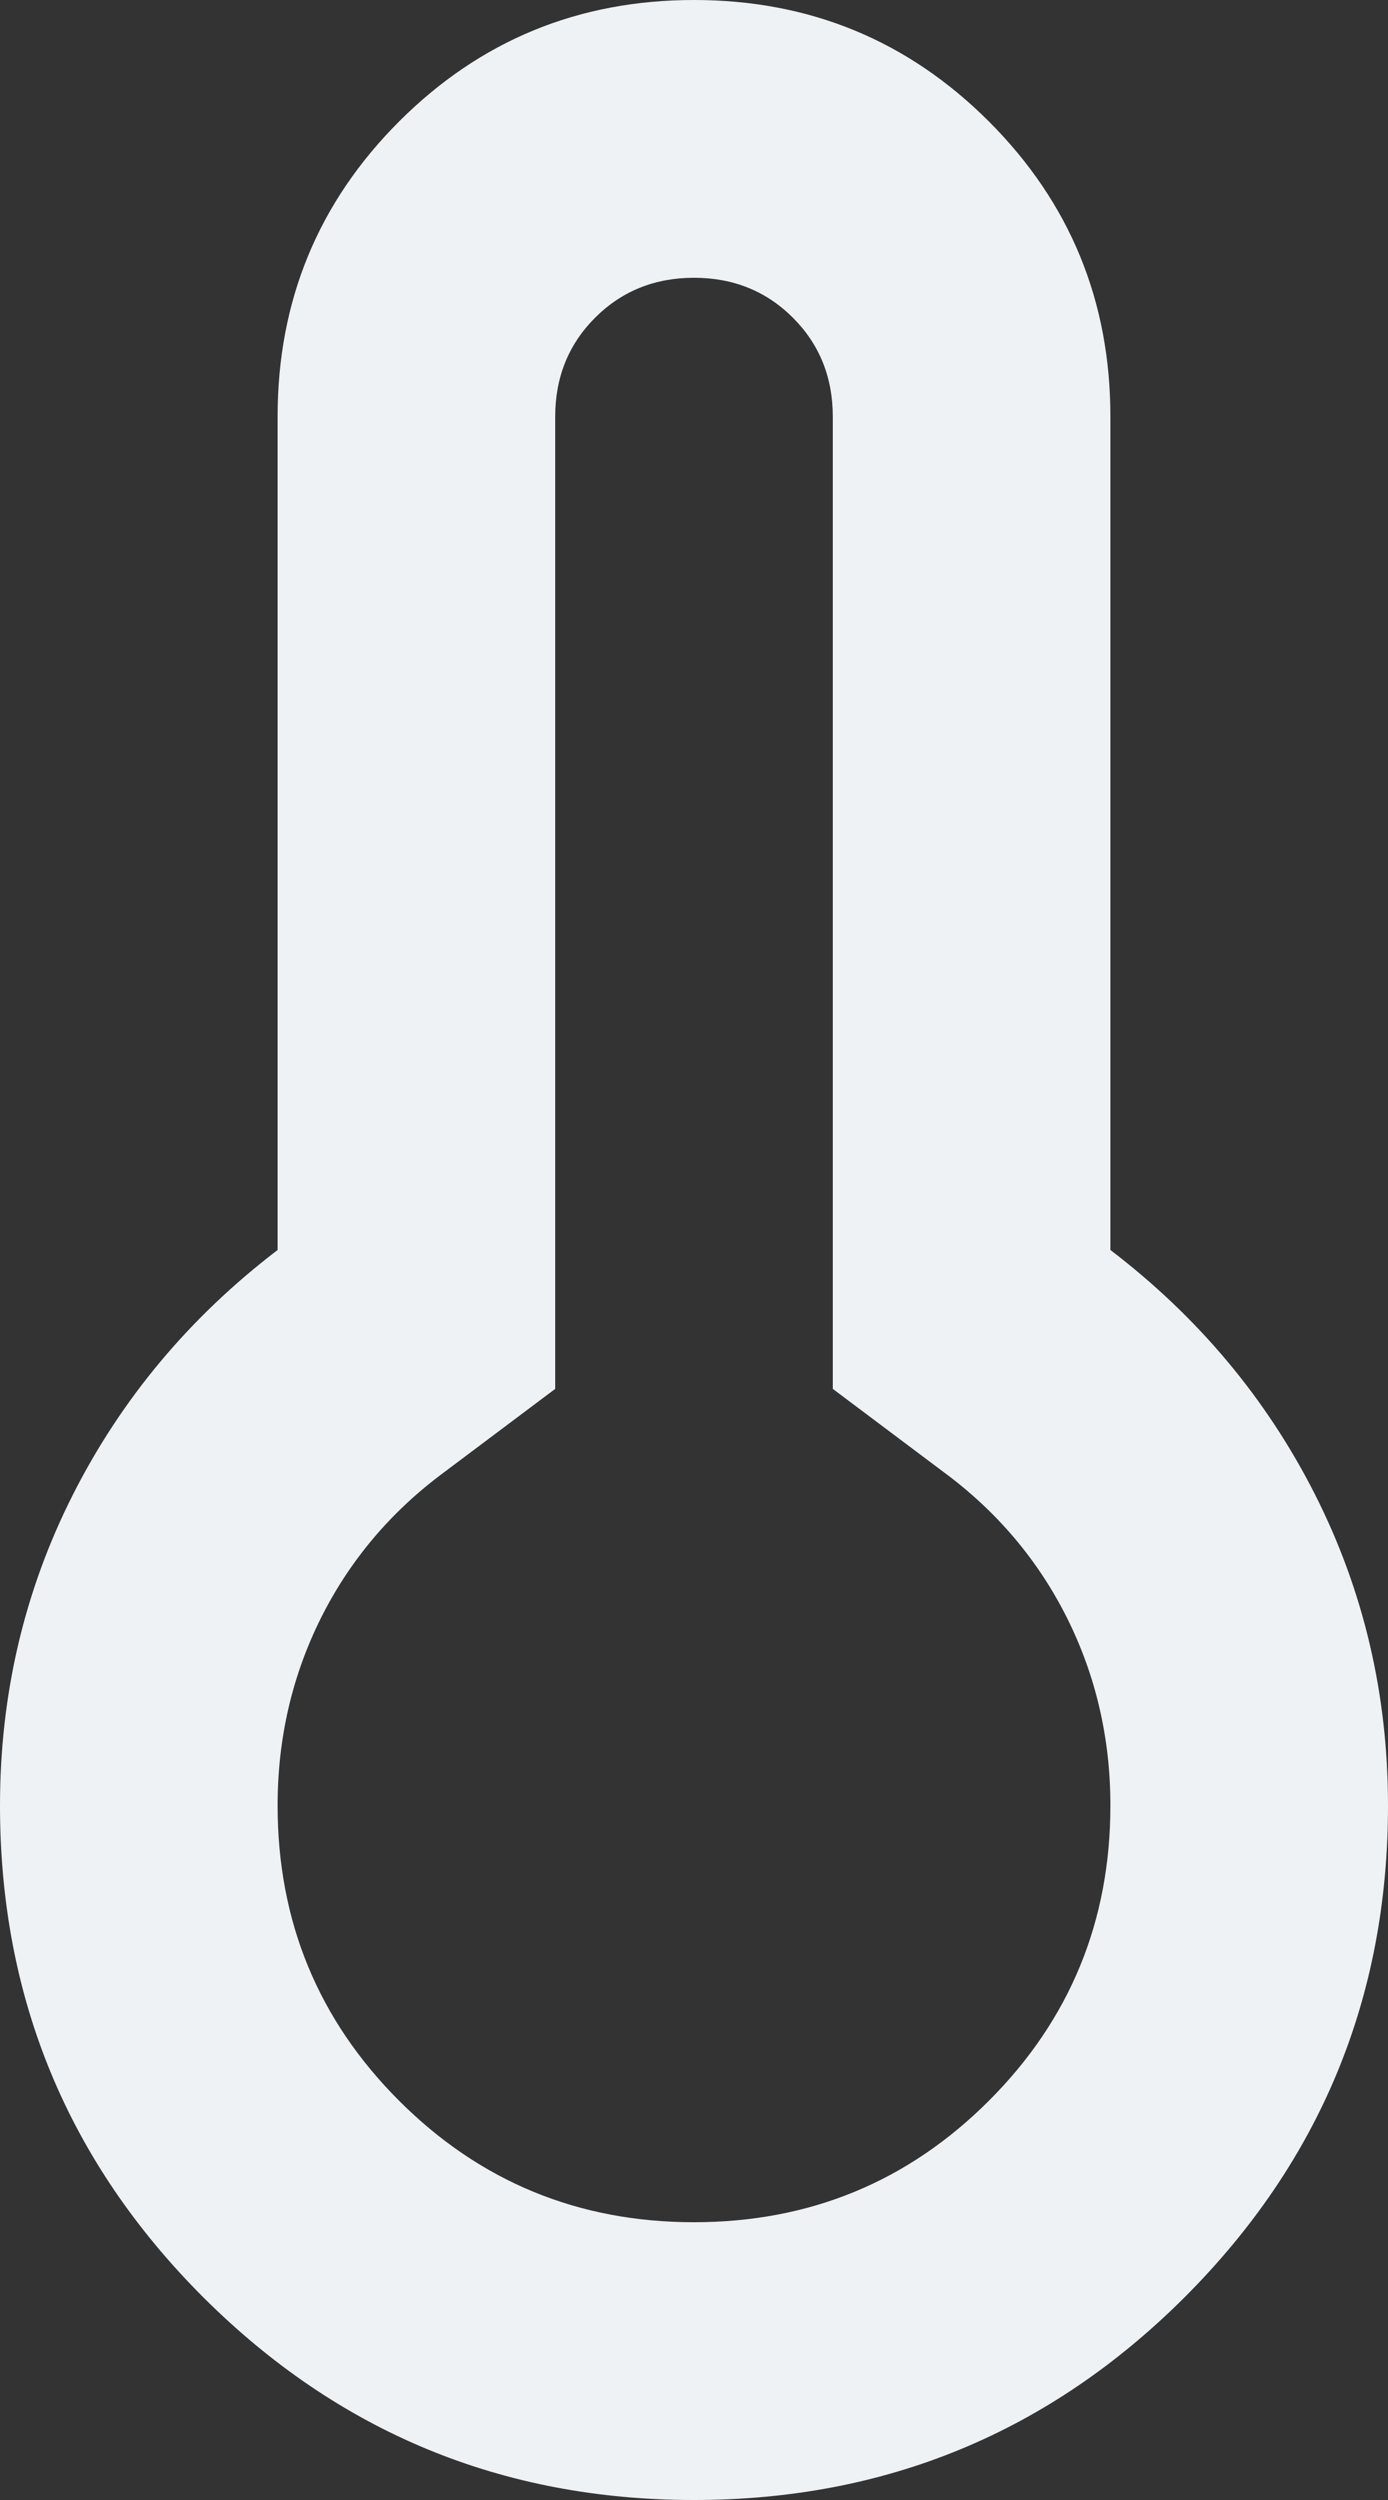 <svg fill="none" height="18" viewbox="0 0 10 18" width="10" xmlns="http://www.w3.org/2000/svg"><rect width="100%" height="100%" fill="#333333" stroke="none"/>	<path d="M5 18C3.617 18 2.438 17.512 1.462 16.538C0.487 15.562 0 14.383 0 13C0 12.2 0.175 11.454 0.525 10.762C0.875 10.071 1.367 9.483 2 9V3C2 2.167 2.292 1.458 2.875 0.875C3.458 0.292 4.167 0 5 0C5.833 0 6.542 0.292 7.125 0.875C7.708 1.458 8 2.167 8 3V9C8.633 9.483 9.125 10.071 9.475 10.762C9.825 11.454 10 12.2 10 13C10 14.383 9.512 15.562 8.537 16.538C7.562 17.512 6.383 18 5 18ZM5 16C5.833 16 6.542 15.708 7.125 15.125C7.708 14.542 8 13.833 8 13C8 12.517 7.896 12.067 7.688 11.65C7.479 11.233 7.183 10.883 6.8 10.6L6 10V3C6 2.717 5.904 2.479 5.713 2.288C5.521 2.096 5.283 2 5 2C4.717 2 4.479 2.096 4.287 2.288C4.096 2.479 4 2.717 4 3V10L3.2 10.6C2.817 10.883 2.521 11.233 2.312 11.65C2.104 12.067 2 12.517 2 13C2 13.833 2.292 14.542 2.875 15.125C3.458 15.708 4.167 16 5 16Z" fill="#EEF2F5"></path></svg>